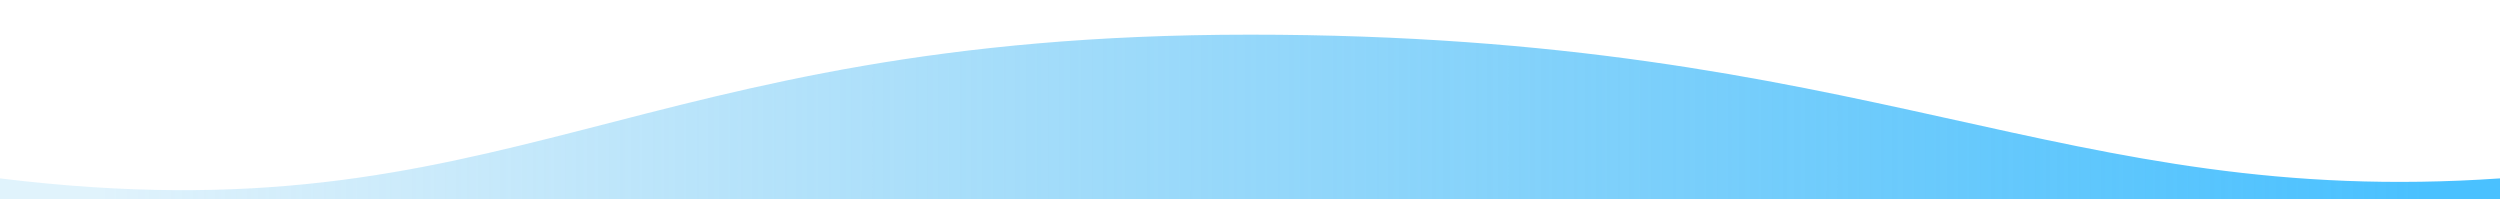 <svg xmlns="http://www.w3.org/2000/svg" viewBox="0 0 1920 153"><defs><linearGradient id="a" x1="14.03%" x2="88.4%" y1="67.92%" y2="67.92%"><stop offset="0%" stop-color="#47B5EE" stop-opacity=".17"/><stop offset="100%" stop-color="#4AC1FF"/></linearGradient><filter id="b" width="109.3%" height="128.5%" x="-4.7%" y="-14.5%" filterUnits="objectBoundingBox"><feMorphology in="SourceAlpha" operator="dilate" radius="7.5" result="shadowSpreadOuter1"/><feOffset dy="17" in="shadowSpreadOuter1" result="shadowOffsetOuter1"/><feGaussianBlur in="shadowOffsetOuter1" result="shadowBlurOuter1" stdDeviation="13.5"/><feColorMatrix in="shadowBlurOuter1" result="shadowMatrixOuter1" values="0 0 0 0 0 0 0 0 0 0 0 0 0 0 0 0 0 0 0.053 0"/><feMerge><feMergeNode in="shadowMatrixOuter1"/><feMergeNode in="SourceGraphic"/></feMerge></filter></defs><g fill="url(#a)" fill-rule="evenodd" filter="url(#b)" transform="translate(-197 -616)"><path d="M197 736c392.2 48 480-110.38 960-110.38S1780.8 759.18 2117 736c224.13-15.46 224.13-5.12 0 31H197c-261.47-52.67-261.47-63 0-31z"/></g></svg>
